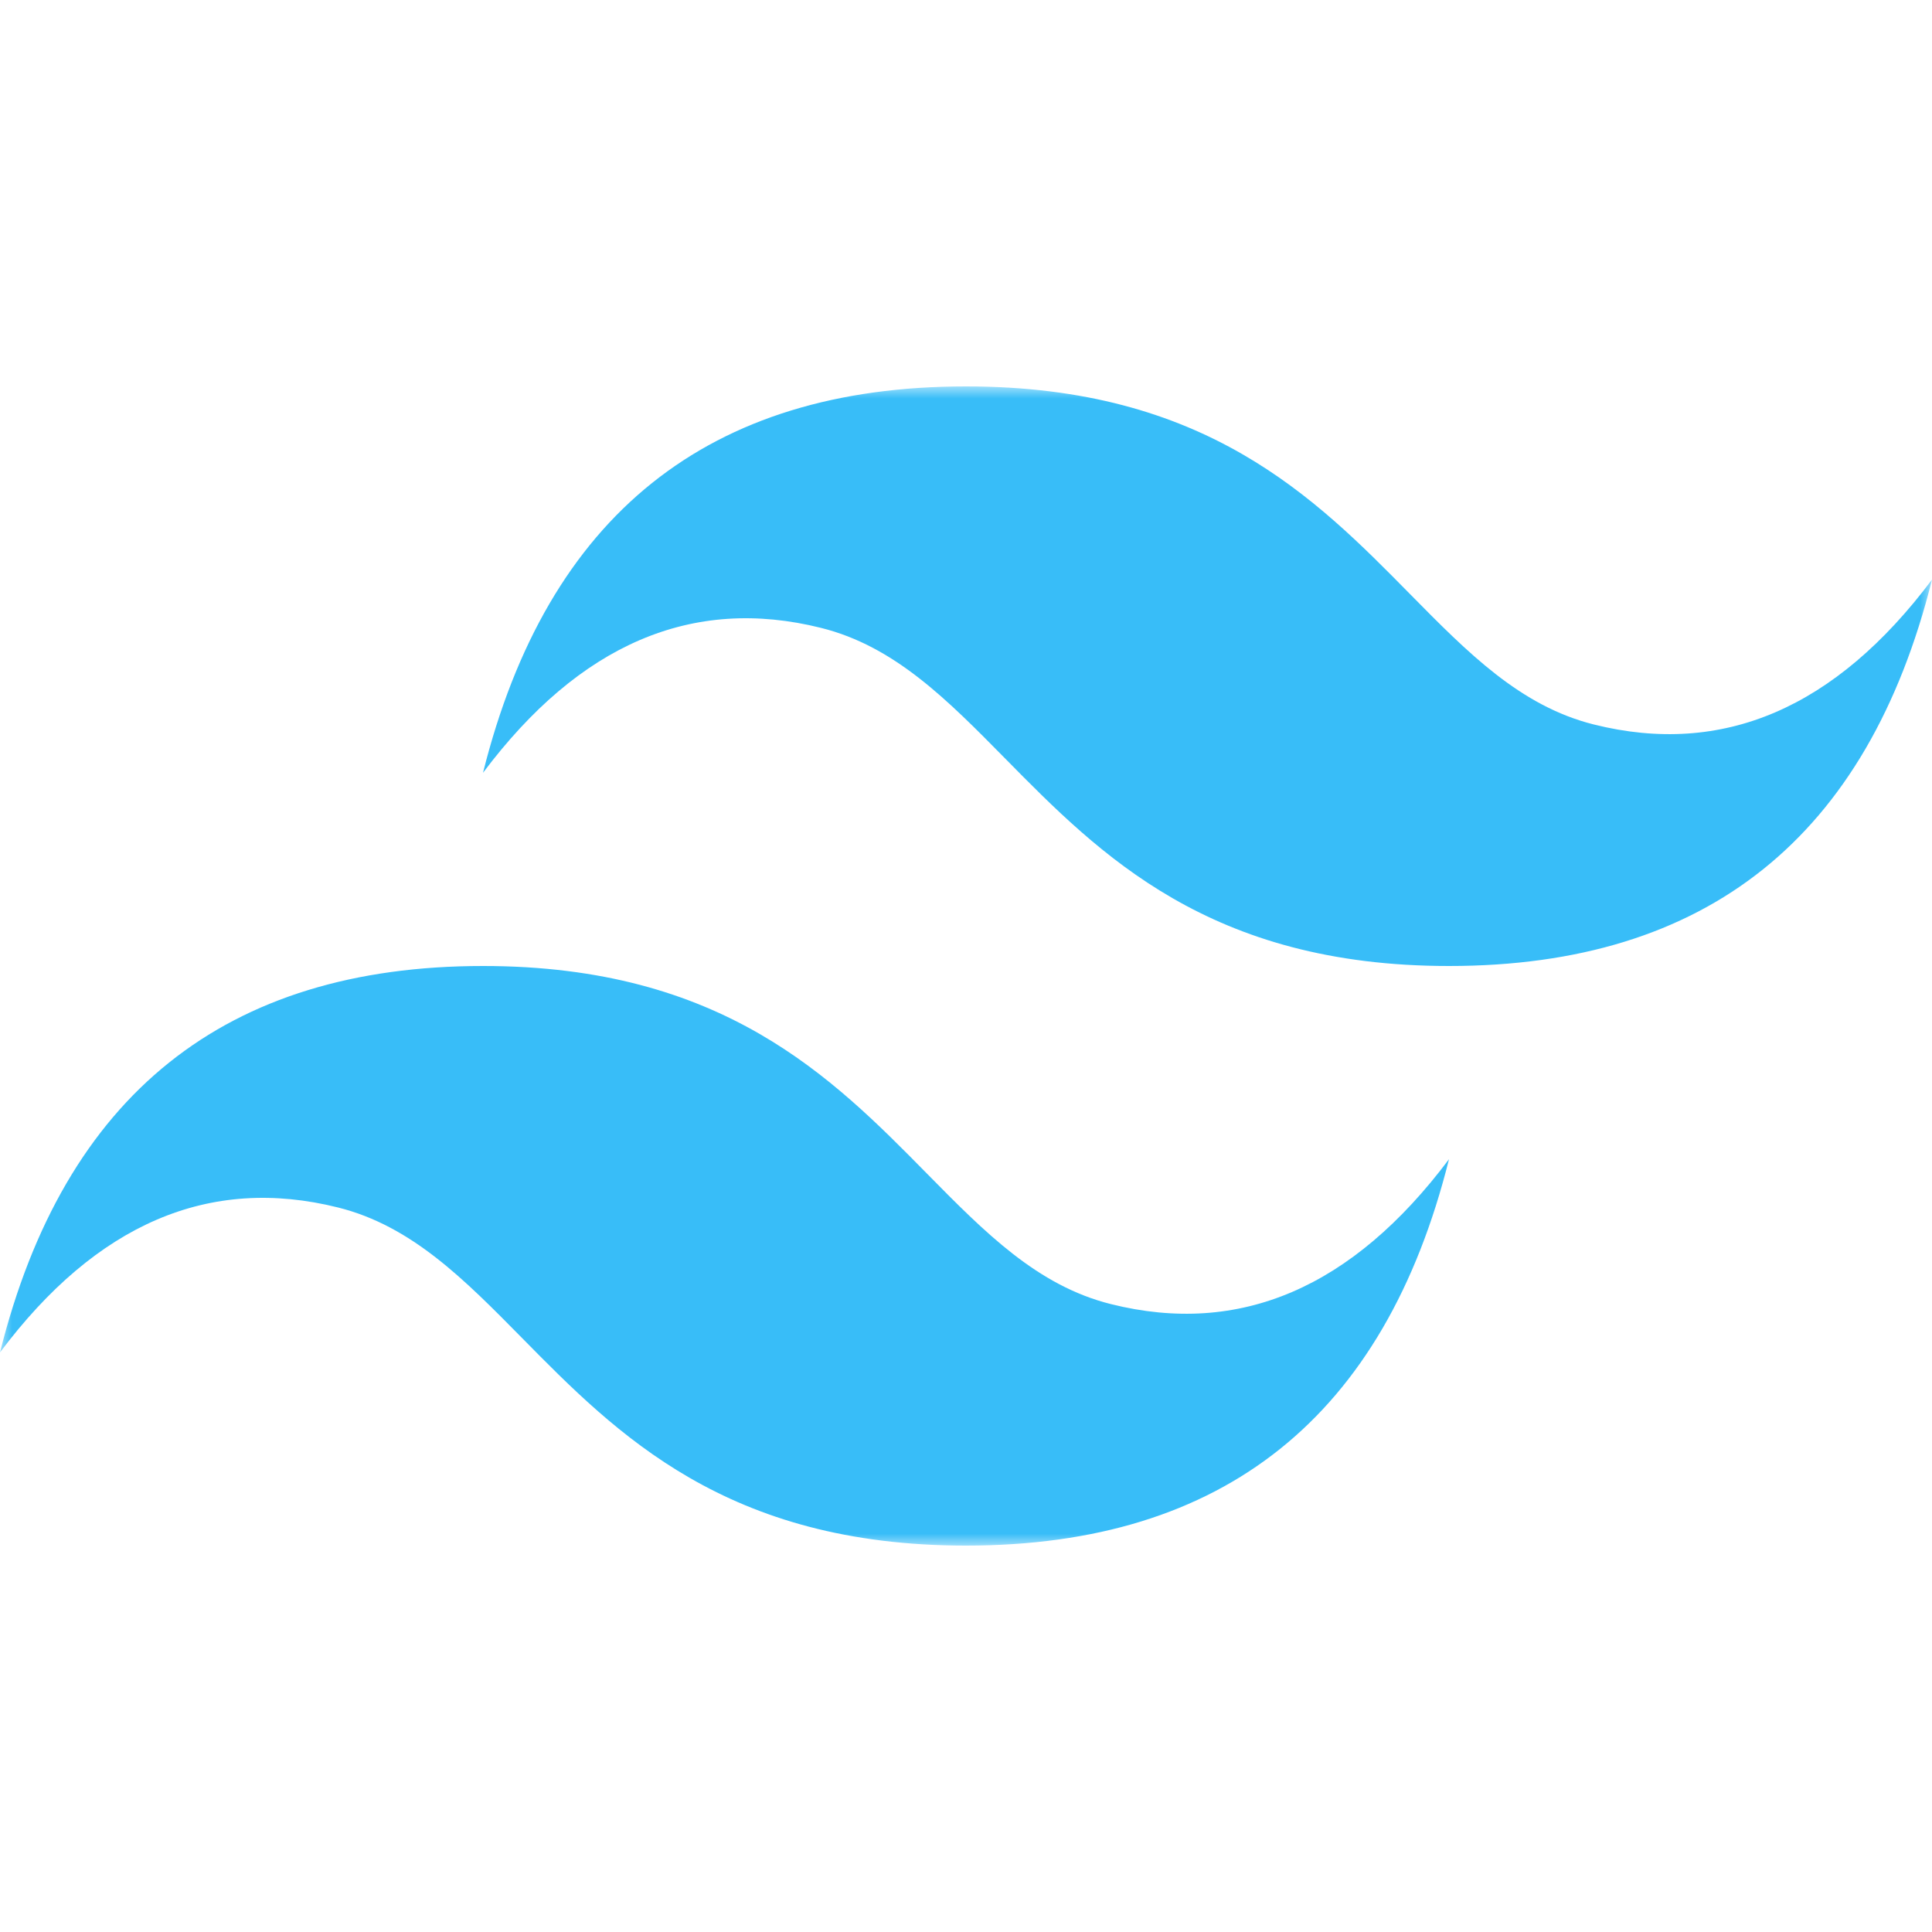 <svg width="80" height="80" viewBox="0 0 80 80" fill="none" xmlns="http://www.w3.org/2000/svg">
<mask id="mask0_539_501" style="mask-type:luminance" maskUnits="userSpaceOnUse" x="0" y="16" width="80" height="48">
<path d="M0 16H80V64H0V16Z" fill="white"/>
</mask>
<g mask="url(#mask0_539_501)">
<path fill-rule="evenodd" clip-rule="evenodd" d="M40 16C29.333 16 22.667 21.333 20 32C24 26.667 28.667 24.667 34 26C37.043 26.76 39.218 28.969 41.625 31.412C45.547 35.393 50.086 40 60 40C70.667 40 77.333 34.667 80 24C76 29.333 71.333 31.333 66 30C62.957 29.24 60.782 27.031 58.375 24.588C54.453 20.607 49.914 16 40 16ZM20 40C9.333 40 2.667 45.333 0 56C4 50.667 8.667 48.667 14 50C17.043 50.761 19.218 52.969 21.625 55.412C25.547 59.393 30.086 64 40 64C50.667 64 57.333 58.667 60 48C56 53.333 51.333 55.333 46 54C42.957 53.24 40.782 51.031 38.375 48.588C34.453 44.607 29.914 40 20 40Z" fill="#38BDF8"/>
</g>
</svg>
